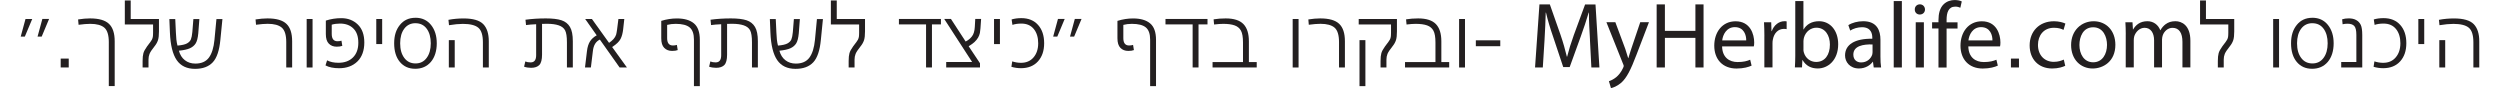 <?xml version="1.0" encoding="UTF-8"?>
<svg id="Layer_163092ed90190e" data-name="Layer 1" xmlns="http://www.w3.org/2000/svg" viewBox="0 0 709.24 25.43" aria-hidden="true" width="709px" height="25px">
  <defs><linearGradient class="cerosgradient" data-cerosgradient="true" id="CerosGradient_idac9fdae34" gradientUnits="userSpaceOnUse" x1="50%" y1="100%" x2="50%" y2="0%"><stop offset="0%" stop-color="#d1d1d1"/><stop offset="100%" stop-color="#d1d1d1"/></linearGradient><linearGradient/>
    <style>
      .cls-1-63092ed90190e{
        fill: #231f20;
      }
    </style>
  </defs>
  <path class="cls-1-63092ed90190e" d="M0,10.55L1.38,5.48h1.94L1.19,10.55H0Zm4.86,0l1.38-5.08h1.94l-2.13,5.08h-1.19Z"/>
  <path class="cls-1-63092ed90190e" d="M13.85,16.9v2.56h-2.32v-2.56h2.32Z"/>
  <path class="cls-1-63092ed90190e" d="M16.55,5.61c1.26-.2,2.4-.3,3.43-.3,2.56,0,4.38,.52,5.48,1.57,1.1,1.04,1.65,2.72,1.65,5.02v12.93h-1.7V12.15c0-2.03-.43-3.42-1.28-4.16-.86-.74-2.21-1.11-4.06-1.11-.92,0-2.04,.09-3.38,.27l-.14-1.54Z"/>
  <path class="cls-1-63092ed90190e" d="M31.73,5.48h8.15v3.59c0,1.08-.09,1.92-.28,2.51s-.51,1.17-.96,1.73c-.79,.99-1.29,1.74-1.48,2.24-.2,.5-.3,1.05-.3,1.65v2.27h-1.7v-1.89c0-.94,.08-1.68,.23-2.23,.15-.55,.52-1.22,1.09-2.01,.77-.99,1.23-1.62,1.36-1.89,.13-.27,.22-.54,.27-.81,.04-.27,.07-.66,.07-1.16v-2.43h-8.15V.13h1.7V5.48Z"/>
  <path class="cls-1-63092ed90190e" d="M44.58,5.48c.14,3.28,.25,5.24,.32,5.89,.07,.65,.18,1.24,.32,1.78,1.28-.11,2.2-.32,2.75-.63,.56-.31,.93-.7,1.12-1.16s.33-1.17,.42-2.12l.3-3.75h1.73l-.32,4.16c-.13,1.33-.38,2.29-.76,2.89-.38,.59-.94,1.06-1.67,1.39-.74,.33-1.79,.56-3.16,.69,.32,1.19,.9,2.11,1.73,2.75,.83,.65,1.84,.97,3.02,.97,1.75,0,3.05-.57,3.9-1.71,.85-1.14,1.39-2.86,1.61-5.14l.57-5.99h1.73l-.59,5.94c-.29,3.1-1.02,5.27-2.2,6.53s-2.88,1.89-5.12,1.89c-2.36,0-4.12-.84-5.28-2.52-1.16-1.68-1.81-4.34-1.96-7.98l-.16-3.86h1.7Z"/>
  <path class="cls-1-63092ed90190e" d="M67.74,5.61c1.26-.2,2.4-.3,3.43-.3,2.56,0,4.38,.52,5.48,1.57,1.1,1.04,1.65,2.72,1.65,5.02v7.56h-1.7v-7.32c0-2.03-.43-3.42-1.28-4.16-.86-.74-2.21-1.11-4.06-1.11-.92,0-2.04,.09-3.38,.27l-.14-1.54Z"/>
  <path class="cls-1-63092ed90190e" d="M84.19,5.48v13.99h-1.7V5.48h1.7Z"/>
  <path class="cls-1-63092ed90190e" d="M88.02,5.94c1.44-.47,2.92-.7,4.46-.7,1.91,0,3.49,.61,4.75,1.82s1.89,2.96,1.89,5.22-.67,4.18-2.01,5.47-3.09,1.93-5.25,1.93c-1.62,0-2.93-.27-3.94-.81l.46-1.46c.88,.47,1.98,.7,3.29,.7,1.75,0,3.14-.51,4.17-1.53,1.03-1.02,1.55-2.43,1.55-4.25s-.47-3.15-1.42-4.1-2.23-1.43-3.85-1.43c-.88,0-1.68,.11-2.4,.32v2.67c0,1.4,.55,2.11,1.65,2.11,.41,0,.8-.05,1.16-.16l.24,1.49c-.41,.16-.95,.24-1.62,.24-.94,0-1.69-.29-2.27-.88-.58-.58-.86-1.51-.86-2.77v-3.89Z"/>
  <path class="cls-1-63092ed90190e" d="M104.27,5.48v7.24h-1.7V5.48h1.7Z"/>
  <path class="cls-1-63092ed90190e" d="M113.86,5.12c1.89,0,3.39,.69,4.5,2.07s1.66,3.15,1.66,5.31-.57,4.04-1.7,5.36c-1.13,1.32-2.64,1.98-4.51,1.98s-3.33-.66-4.43-1.97c-1.1-1.31-1.65-3.11-1.65-5.37s.55-3.95,1.66-5.32c1.11-1.37,2.6-2.05,4.47-2.05Zm.03,1.57c-1.37,0-2.45,.53-3.24,1.58s-1.19,2.46-1.19,4.23,.4,3.15,1.19,4.21c.79,1.06,1.87,1.59,3.24,1.59s2.42-.53,3.21-1.59c.79-1.06,1.19-2.47,1.19-4.21s-.39-3.15-1.17-4.21c-.78-1.06-1.86-1.59-3.23-1.59Z"/>
  <path class="cls-1-63092ed90190e" d="M123.39,5.72c1.42-.27,2.87-.4,4.35-.4,2.74,0,4.63,.55,5.7,1.65,1.06,1.1,1.59,2.75,1.59,4.94v7.56h-1.7v-7.26c0-2.07-.44-3.47-1.32-4.21s-2.37-1.11-4.46-1.11c-1.12,0-2.45,.13-4,.38l-.16-1.54Zm1.81,5.86v7.88h-1.7v-7.88h1.7Z"/>
  <path class="cls-1-63092ed90190e" d="M145.56,17.73c.43,.18,.94,.27,1.54,.27,1.06,0,1.59-.69,1.59-2.08V6.99c-1.15,.05-2.12,.13-2.92,.24l-.16-1.54c1.84-.25,3.79-.38,5.86-.38,1.94,0,3.46,.18,4.54,.54,1.08,.36,1.89,1,2.44,1.93,.55,.93,.82,2.3,.82,4.12v7.56h-1.7v-7.24c0-1.64-.18-2.79-.53-3.46-.35-.67-.97-1.15-1.85-1.45-.88-.3-2.02-.45-3.4-.45-.43,0-.9,0-1.4,.03V15.76c0,1.44-.26,2.44-.78,2.98s-1.31,.82-2.38,.82c-.74,0-1.41-.11-2.02-.32l.35-1.51Z"/>
  <path class="cls-1-63092ed90190e" d="M162.84,5.48h1.94l4.94,6.88c.5-.34,.93-.7,1.28-1.08s.6-.81,.76-1.28c.15-.48,.37-1.99,.66-4.52h1.7l-.32,2.89c-.13,1.17-.38,2.13-.77,2.88-.39,.75-1.19,1.52-2.42,2.31l4.27,5.91h-2.11l-5.7-8.05c-1.17,.54-1.85,1.66-2.02,3.35l-.57,4.7h-1.7l.57-4.75c.14-1.17,.44-2.1,.88-2.79,.44-.69,1.08-1.27,1.93-1.74l-3.32-4.7Z"/>
  <path class="cls-1-63092ed90190e" d="M184.79,6.02c1.51-.47,3.01-.7,4.51-.7,2.12,0,3.76,.47,4.9,1.42,1.14,.95,1.71,2.53,1.71,4.77v13.34h-1.7V11.44c0-1.66-.41-2.83-1.23-3.52-.82-.69-2.17-1.04-4.04-1.04-.88,0-1.7,.1-2.46,.3v3.83c0,1.4,.55,2.11,1.65,2.11,.41,0,.8-.05,1.16-.16l.24,1.49c-.4,.16-.94,.24-1.62,.24-.94,0-1.69-.29-2.27-.88-.58-.58-.86-1.51-.86-2.77V6.02Z"/>
  <path class="cls-1-63092ed90190e" d="M198.94,17.73c.43,.18,.94,.27,1.54,.27,1.06,0,1.59-.69,1.59-2.08V6.99c-1.15,.05-2.12,.13-2.92,.24l-.16-1.54c1.84-.25,3.79-.38,5.86-.38,1.94,0,3.46,.18,4.54,.54,1.08,.36,1.89,1,2.44,1.93,.55,.93,.82,2.3,.82,4.12v7.56h-1.7v-7.24c0-1.64-.18-2.79-.53-3.46-.35-.67-.97-1.15-1.85-1.45-.88-.3-2.02-.45-3.4-.45-.43,0-.9,0-1.4,.03V15.76c0,1.44-.26,2.44-.78,2.98s-1.31,.82-2.38,.82c-.74,0-1.41-.11-2.02-.32l.35-1.51Z"/>
  <path class="cls-1-63092ed90190e" d="M217.81,5.48c.14,3.28,.25,5.24,.32,5.89,.07,.65,.18,1.24,.32,1.78,1.28-.11,2.2-.32,2.75-.63,.56-.31,.93-.7,1.12-1.16s.33-1.17,.42-2.12l.3-3.75h1.73l-.32,4.16c-.13,1.33-.38,2.29-.76,2.89-.38,.59-.94,1.06-1.67,1.39-.74,.33-1.79,.56-3.16,.69,.32,1.19,.9,2.11,1.73,2.75,.83,.65,1.84,.97,3.02,.97,1.75,0,3.05-.57,3.9-1.71,.85-1.14,1.39-2.86,1.61-5.14l.57-5.99h1.73l-.59,5.94c-.29,3.1-1.02,5.27-2.2,6.53s-2.88,1.89-5.12,1.89c-2.36,0-4.12-.84-5.28-2.52-1.16-1.68-1.81-4.34-1.96-7.98l-.16-3.86h1.7Z"/>
  <path class="cls-1-63092ed90190e" d="M235.41,5.48h8.15v3.59c0,1.08-.09,1.92-.28,2.51s-.51,1.17-.96,1.73c-.79,.99-1.29,1.74-1.48,2.24-.2,.5-.3,1.05-.3,1.65v2.27h-1.7v-1.89c0-.94,.08-1.68,.23-2.23,.15-.55,.52-1.22,1.09-2.01,.77-.99,1.23-1.62,1.36-1.89,.13-.27,.22-.54,.27-.81,.04-.27,.07-.66,.07-1.16v-2.43h-8.15V.13h1.7V5.48Z"/>
  <path class="cls-1-63092ed90190e" d="M265.46,7.04h-2.59v12.42h-1.7V7.04h-7.83v-1.57h12.12v1.57Z"/>
  <path class="cls-1-63092ed90190e" d="M277.05,5.48c-.13,2.21-.24,3.56-.35,4.04-.11,.48-.28,.93-.53,1.35-.24,.42-.58,.83-1,1.23-.42,.4-1,.81-1.71,1.24l3.27,4.91v1.21h-9.75v-1.57h7.48l-8.05-12.42h1.94l4.24,6.51c.74-.38,1.35-.87,1.82-1.49,.48-.61,.75-1.51,.82-2.7l.13-2.32h1.67Z"/>
  <path class="cls-1-63092ed90190e" d="M282.48,5.48v7.24h-1.7V5.48h1.7Z"/>
  <path class="cls-1-63092ed90190e" d="M286.04,17.71c.83,.27,1.66,.41,2.51,.41,1.53,0,2.74-.52,3.63-1.57,.89-1.04,1.34-2.4,1.34-4.08s-.43-3.08-1.28-4.12c-.86-1.04-2.05-1.55-3.58-1.55-.99,0-1.85,.13-2.57,.38l-.24-1.57c.83-.25,1.77-.38,2.83-.38,2.03,0,3.64,.66,4.81,1.97,1.17,1.31,1.75,3.07,1.75,5.26s-.59,3.92-1.78,5.24c-1.19,1.31-2.82,1.97-4.89,1.97-.94,0-1.86-.13-2.78-.4l.24-1.57Z"/>
  <path class="cls-1-63092ed90190e" d="M297.84,10.55l1.38-5.08h1.94l-2.13,5.08h-1.19Zm4.86,0l1.38-5.08h1.94l-2.13,5.08h-1.19Z"/>
  <path class="cls-1-63092ed90190e" d="M316.39,6.02c1.51-.47,3.01-.7,4.51-.7,2.12,0,3.76,.47,4.9,1.42,1.14,.95,1.71,2.53,1.71,4.77v13.34h-1.7V11.44c0-1.66-.41-2.83-1.23-3.52-.82-.69-2.17-1.04-4.04-1.04-.88,0-1.7,.1-2.46,.3v3.83c0,1.4,.55,2.11,1.65,2.11,.41,0,.8-.05,1.16-.16l.24,1.49c-.4,.16-.94,.24-1.62,.24-.94,0-1.69-.29-2.27-.88s-.86-1.51-.86-2.77V6.02Z"/>
  <path class="cls-1-63092ed90190e" d="M342.36,7.04h-2.59v12.42h-1.7V7.04h-7.83v-1.57h12.12v1.57Z"/>
  <path class="cls-1-63092ed90190e" d="M354.29,17.9h2.27v1.57h-12.74v-1.57h8.78v-5.64c0-1.55-.19-2.68-.58-3.4s-.99-1.23-1.82-1.53c-.83-.3-1.93-.45-3.29-.45-.72,0-1.6,.06-2.65,.19l-.14-1.49c1.08-.18,2.24-.27,3.48-.27,2.36,0,4.06,.54,5.12,1.63,1.05,1.09,1.58,2.74,1.58,4.96v5.99Z"/>
  <path class="cls-1-63092ed90190e" d="M368.63,5.48v13.99h-1.7V5.48h1.7Z"/>
  <path class="cls-1-63092ed90190e" d="M371.44,5.61c1.26-.2,2.4-.3,3.43-.3,2.56,0,4.38,.52,5.48,1.57,1.1,1.04,1.65,2.72,1.65,5.02v7.56h-1.7v-7.32c0-2.03-.43-3.42-1.28-4.16-.86-.74-2.21-1.11-4.06-1.11-.92,0-2.04,.09-3.38,.27l-.13-1.54Z"/>
  <path class="cls-1-63092ed90190e" d="M385.99,5.48h11.02v3.59c0,1.08-.09,1.92-.28,2.51-.19,.59-.51,1.17-.96,1.73-.79,.99-1.29,1.74-1.49,2.24-.2,.5-.3,1.05-.3,1.65v2.27h-1.7v-1.89c0-.94,.08-1.68,.23-2.23s.52-1.22,1.09-2.01c.77-.99,1.23-1.62,1.36-1.89,.14-.27,.23-.54,.27-.81,.04-.27,.07-.66,.07-1.16v-2.43h-9.32v-1.57Zm.22,19.36V11.58h1.7v13.26h-1.7Z"/>
  <path class="cls-1-63092ed90190e" d="M409.81,17.9h2.27v1.57h-12.74v-1.57h8.78v-5.64c0-1.55-.19-2.68-.58-3.4s-.99-1.23-1.82-1.53c-.83-.3-1.93-.45-3.29-.45-.72,0-1.6,.06-2.65,.19l-.14-1.49c1.08-.18,2.24-.27,3.48-.27,2.36,0,4.06,.54,5.12,1.63,1.05,1.09,1.58,2.74,1.58,4.96v5.99Z"/>
  <path class="cls-1-63092ed90190e" d="M416.64,5.48v13.99h-1.7V5.48h1.7Z"/>
  <path class="cls-1-63092ed90190e" d="M426.82,11.63v1.7h-7.05v-1.7h7.05Z"/>
  <path class="cls-1-63092ed90190e" d="M452.7,11.47c-.16-2.51-.32-5.59-.3-7.83h-.08c-.62,2.11-1.43,4.56-2.32,6.99l-3.16,8.72h-1.86l-2.89-8.67c-.89-2.56-1.59-4.91-2.08-7.04h-.08c-.08,2.24-.16,5.26-.35,8.02l-.49,7.8h-2.24l1.27-18.19h3l3.1,8.83c.76,2.19,1.35,4.35,1.81,6.24h.08c.46-1.84,1.11-3.97,1.94-6.26l3.24-8.8h3l1.13,18.19h-2.32l-.41-7.99Z"/>
  <path class="cls-1-63092ed90190e" d="M460.02,6.42l2.86,7.69c.3,.86,.62,1.89,.84,2.67h.05c.24-.76,.51-1.78,.84-2.7l2.59-7.67h2.51l-3.56,9.29c-1.7,4.48-2.86,6.78-4.48,8.21-1.19,1-2.35,1.4-2.92,1.51l-.59-2c.62-.19,1.38-.57,2.11-1.16,.62-.51,1.43-1.43,1.97-2.65,.11-.24,.19-.41,.19-.57,0-.14-.05-.32-.19-.62l-4.8-12.01h2.59Z"/>
  <path class="cls-1-63092ed90190e" d="M474.31,1.27v7.64h8.8V1.27h2.35V19.46h-2.35V10.93h-8.8v8.53h-2.38V1.27h2.38Z"/>
  <path class="cls-1-63092ed90190e" d="M490.81,13.36c.05,3.21,2.08,4.54,4.48,4.54,1.7,0,2.75-.3,3.62-.67l.41,1.7c-.81,.38-2.27,.84-4.35,.84-4.02,0-6.42-2.67-6.42-6.59s2.32-7.04,6.15-7.04c4.24,0,5.37,3.72,5.37,6.13,0,.49-.05,.86-.11,1.11h-9.15Zm6.96-1.7c.03-1.48-.62-3.83-3.29-3.83-2.4,0-3.46,2.19-3.64,3.83h6.94Z"/>
  <path class="cls-1-63092ed90190e" d="M503.01,10.47c0-1.54-.05-2.83-.11-4.05h2.08l.08,2.56h.08c.62-1.75,2.08-2.86,3.64-2.86,.27,0,.46,0,.65,.05v2.24c-.22-.05-.46-.08-.78-.08-1.7,0-2.86,1.27-3.19,3.05-.08,.32-.11,.73-.11,1.08v6.99h-2.35V10.47Z"/>
  <path class="cls-1-63092ed90190e" d="M511.92,.3h2.35V8.5h.05c.84-1.46,2.35-2.38,4.45-2.38,3.24,0,5.53,2.7,5.53,6.64,0,4.67-3,6.99-5.88,6.99-1.89,0-3.4-.73-4.4-2.43h-.05l-.11,2.13h-2.05c.05-.89,.11-2.21,.11-3.35V.3Zm2.35,13.93c0,.3,.03,.59,.11,.86,.46,1.67,1.86,2.78,3.56,2.78,2.51,0,3.97-2.02,3.97-5.02,0-2.62-1.35-4.86-3.91-4.86-1.59,0-3.1,1.11-3.59,2.92-.05,.3-.13,.59-.13,.97v2.35Z"/>
  <path class="cls-1-63092ed90190e" d="M536.49,16.33c0,1.13,.05,2.24,.19,3.13h-2.13l-.22-1.65h-.05c-.73,1-2.13,1.94-4,1.94-2.62,0-4-1.89-4-3.75,0-3.16,2.81-4.89,7.86-4.83v-.3c0-1.08-.32-3.02-2.97-3.02-1.21,0-2.51,.38-3.4,.97l-.54-1.57c1.08-.7,2.67-1.13,4.29-1.13,4,0,4.97,2.73,4.97,5.34v4.86Zm-2.29-3.51c-2.59-.08-5.53,.38-5.53,2.92,0,1.57,1.05,2.27,2.24,2.27,1.73,0,2.78-1.08,3.19-2.19,.05-.27,.11-.51,.11-.76v-2.24Z"/>
  <path class="cls-1-63092ed90190e" d="M540.32,.3h2.35V19.46h-2.35V.3Z"/>
  <path class="cls-1-63092ed90190e" d="M549.34,2.73c0,.81-.59,1.46-1.51,1.46-.86,0-1.46-.65-1.43-1.46-.03-.81,.59-1.48,1.46-1.48s1.46,.65,1.48,1.48Zm-2.67,16.74V6.42h2.35v13.04h-2.35Z"/>
  <path class="cls-1-63092ed90190e" d="M553.23,19.46V8.21h-1.84v-1.78h1.84v-.65c0-1.83,.4-3.51,1.51-4.56,.89-.86,2.08-1.21,3.16-1.21,.86,0,1.65,.19,2.05,.41l-.41,1.81c-.38-.16-.81-.32-1.46-.32-2,0-2.51,1.78-2.51,3.81v.73h3.16v1.78h-3.16v11.26h-2.35Z"/>
  <path class="cls-1-63092ed90190e" d="M561.84,13.36c.05,3.21,2.08,4.54,4.48,4.54,1.7,0,2.75-.3,3.62-.67l.41,1.7c-.81,.38-2.27,.84-4.35,.84-4.02,0-6.42-2.67-6.42-6.59s2.32-7.04,6.15-7.04c4.24,0,5.37,3.72,5.37,6.13,0,.49-.05,.86-.11,1.11h-9.15Zm6.96-1.7c.03-1.48-.62-3.83-3.29-3.83-2.4,0-3.46,2.19-3.64,3.83h6.94Z"/>
  <path class="cls-1-63092ed90190e" d="M576.45,16.9v2.56h-2.32v-2.56h2.32Z"/>
  <path class="cls-1-63092ed90190e" d="M589.79,18.98c-.62,.32-2,.78-3.75,.78-3.94,0-6.51-2.67-6.51-6.67s2.75-6.96,7.02-6.96c1.38,0,2.65,.35,3.29,.67l-.54,1.83c-.57-.32-1.46-.62-2.75-.62-3,0-4.62,2.24-4.62,4.94,0,3.02,1.94,4.89,4.56,4.89,1.32,0,2.21-.35,2.89-.65l.41,1.78Z"/>
  <path class="cls-1-63092ed90190e" d="M604.26,12.93c0,4.83-3.54,6.83-6.56,6.83-3.43,0-6.21-2.56-6.21-6.77s2.97-6.86,6.51-6.86,6.26,2.62,6.26,6.8Zm-10.37,.05c0,2.62,1.32,4.99,3.97,4.99s3.99-2.38,3.99-5.02c0-2.27-1.05-5.08-3.99-5.08s-3.97,2.78-3.97,5.1Z"/>
  <path class="cls-1-63092ed90190e" d="M607.26,9.93c0-1.35-.05-2.46-.11-3.51h2.05l.13,2.08h.05c.73-1.24,1.94-2.38,4.13-2.38,1.78,0,3.13,1.08,3.7,2.59h.05c.41-.73,.92-1.29,1.46-1.7,.81-.59,1.65-.89,2.89-.89,1.73,0,4.29,1.11,4.29,5.64v7.69h-2.29v-7.37c0-2.54-.94-4.05-2.86-4.05-1.35,0-2.4,1-2.81,2.13-.11,.35-.22,.78-.22,1.21v8.07h-2.29v-7.83c0-2.08-.95-3.59-2.73-3.59-1.48,0-2.56,1.19-2.97,2.38-.11,.35-.16,.78-.16,1.16v7.88h-2.32V9.93Z"/>
  <path class="cls-1-63092ed90190e" d="M630.4,5.48h8.15v3.59c0,1.08-.09,1.92-.28,2.51-.19,.59-.51,1.17-.96,1.73-.79,.99-1.29,1.74-1.49,2.24-.2,.5-.3,1.05-.3,1.65v2.27h-1.7v-1.89c0-.94,.08-1.68,.23-2.23,.15-.55,.52-1.22,1.09-2.01,.77-.99,1.23-1.62,1.36-1.89,.14-.27,.23-.54,.27-.81,.04-.27,.07-.66,.07-1.16v-2.43h-8.15V.13h1.7V5.48Z"/>
  <path class="cls-1-63092ed90190e" d="M651.48,5.48v13.99h-1.7V5.48h1.7Z"/>
  <path class="cls-1-63092ed90190e" d="M661.07,5.12c1.89,0,3.39,.69,4.5,2.07,1.11,1.38,1.66,3.15,1.66,5.31s-.57,4.04-1.7,5.36-2.64,1.98-4.51,1.98-3.33-.66-4.43-1.97c-1.1-1.31-1.65-3.11-1.65-5.37s.55-3.95,1.66-5.32c1.11-1.37,2.6-2.05,4.47-2.05Zm.03,1.57c-1.37,0-2.45,.53-3.24,1.58s-1.19,2.46-1.19,4.23,.4,3.15,1.19,4.21c.79,1.06,1.87,1.59,3.24,1.59s2.42-.53,3.21-1.59c.79-1.06,1.19-2.47,1.19-4.21s-.39-3.15-1.17-4.21c-.78-1.06-1.86-1.59-3.23-1.59Z"/>
  <path class="cls-1-63092ed90190e" d="M675.49,19.46h-6.08v-1.57h4.37v-7.83c0-1.28-.2-2.13-.61-2.57-.4-.43-1.05-.65-1.93-.65-.5,0-.98,.05-1.43,.16l-.13-1.43c.54-.18,1.17-.27,1.89-.27,.86,0,1.59,.16,2.17,.49,.58,.32,1.02,.79,1.31,1.39,.29,.6,.43,1.59,.43,2.96v9.31Z"/>
  <path class="cls-1-63092ed90190e" d="M679,17.71c.83,.27,1.66,.41,2.51,.41,1.53,0,2.74-.52,3.63-1.57,.89-1.04,1.34-2.4,1.34-4.08s-.43-3.08-1.28-4.12c-.86-1.04-2.05-1.55-3.58-1.55-.99,0-1.85,.13-2.57,.38l-.24-1.57c.83-.25,1.77-.38,2.83-.38,2.03,0,3.64,.66,4.81,1.97,1.17,1.31,1.75,3.07,1.75,5.26s-.59,3.92-1.78,5.24c-1.19,1.31-2.82,1.97-4.89,1.97-.94,0-1.86-.13-2.78-.4l.24-1.57Z"/>
  <path class="cls-1-63092ed90190e" d="M693.36,5.48v7.24h-1.7V5.48h1.7Z"/>
  <path class="cls-1-63092ed90190e" d="M697.6,5.72c1.42-.27,2.87-.4,4.35-.4,2.74,0,4.63,.55,5.7,1.65,1.06,1.1,1.59,2.75,1.59,4.94v7.56h-1.7v-7.26c0-2.07-.44-3.47-1.32-4.21-.88-.74-2.37-1.11-4.46-1.11-1.12,0-2.45,.13-4,.38l-.16-1.54Zm1.81,5.86v7.88h-1.7v-7.88h1.7Z"/>
</svg>